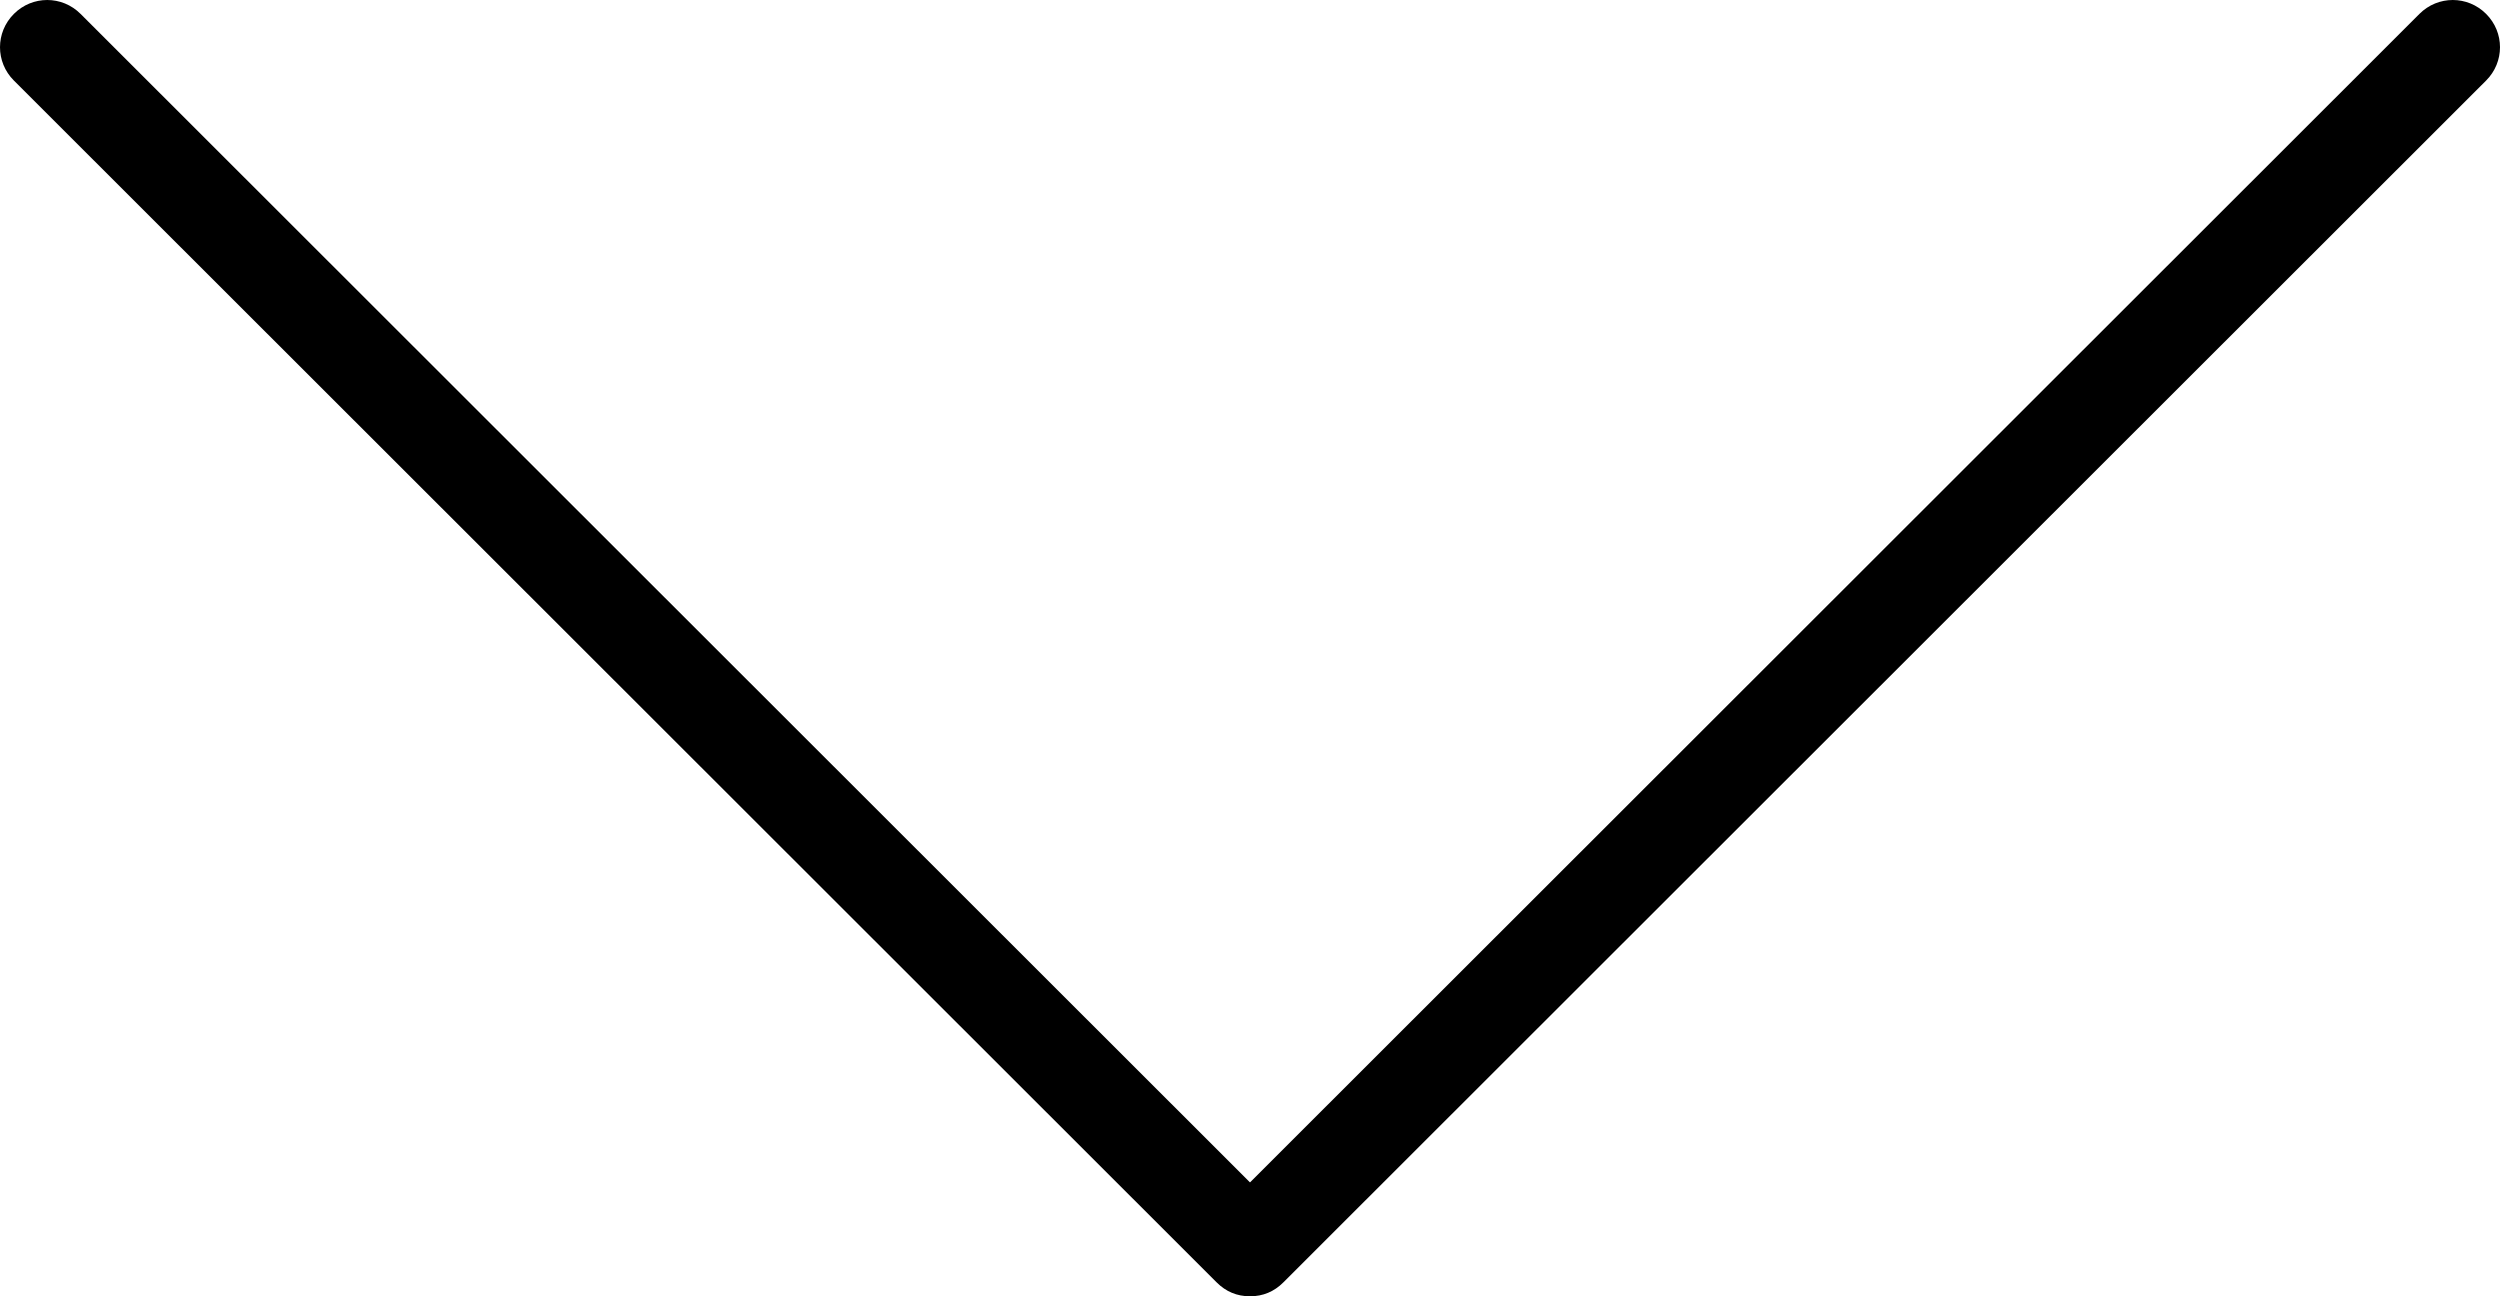 <?xml version="1.0" encoding="utf-8"?>
<!-- Generator: Adobe Illustrator 29.1.0, SVG Export Plug-In . SVG Version: 9.03 Build 55587)  -->
<svg version="1.0" id="Layer_1" xmlns="http://www.w3.org/2000/svg" xmlns:xlink="http://www.w3.org/1999/xlink" x="0px" y="0px"
	 viewBox="0 0 27 14" enable-background="new 0 0 27 14" xml:space="preserve">
<path d="M0,0.51c0-0.13,0.05-0.26,0.15-0.36c0.2-0.2,0.52-0.2,0.72,0L13.5,12.77L26.13,0.15c0.2-0.2,0.52-0.2,0.72,0
	c0.2,0.2,0.2,0.52,0,0.72L13.86,13.85c-0.1,0.1-0.22,0.15-0.36,0.15s-0.26-0.05-0.36-0.15L0.15,0.87C0.05,0.77,0,0.64,0,0.51z"/>
</svg>
